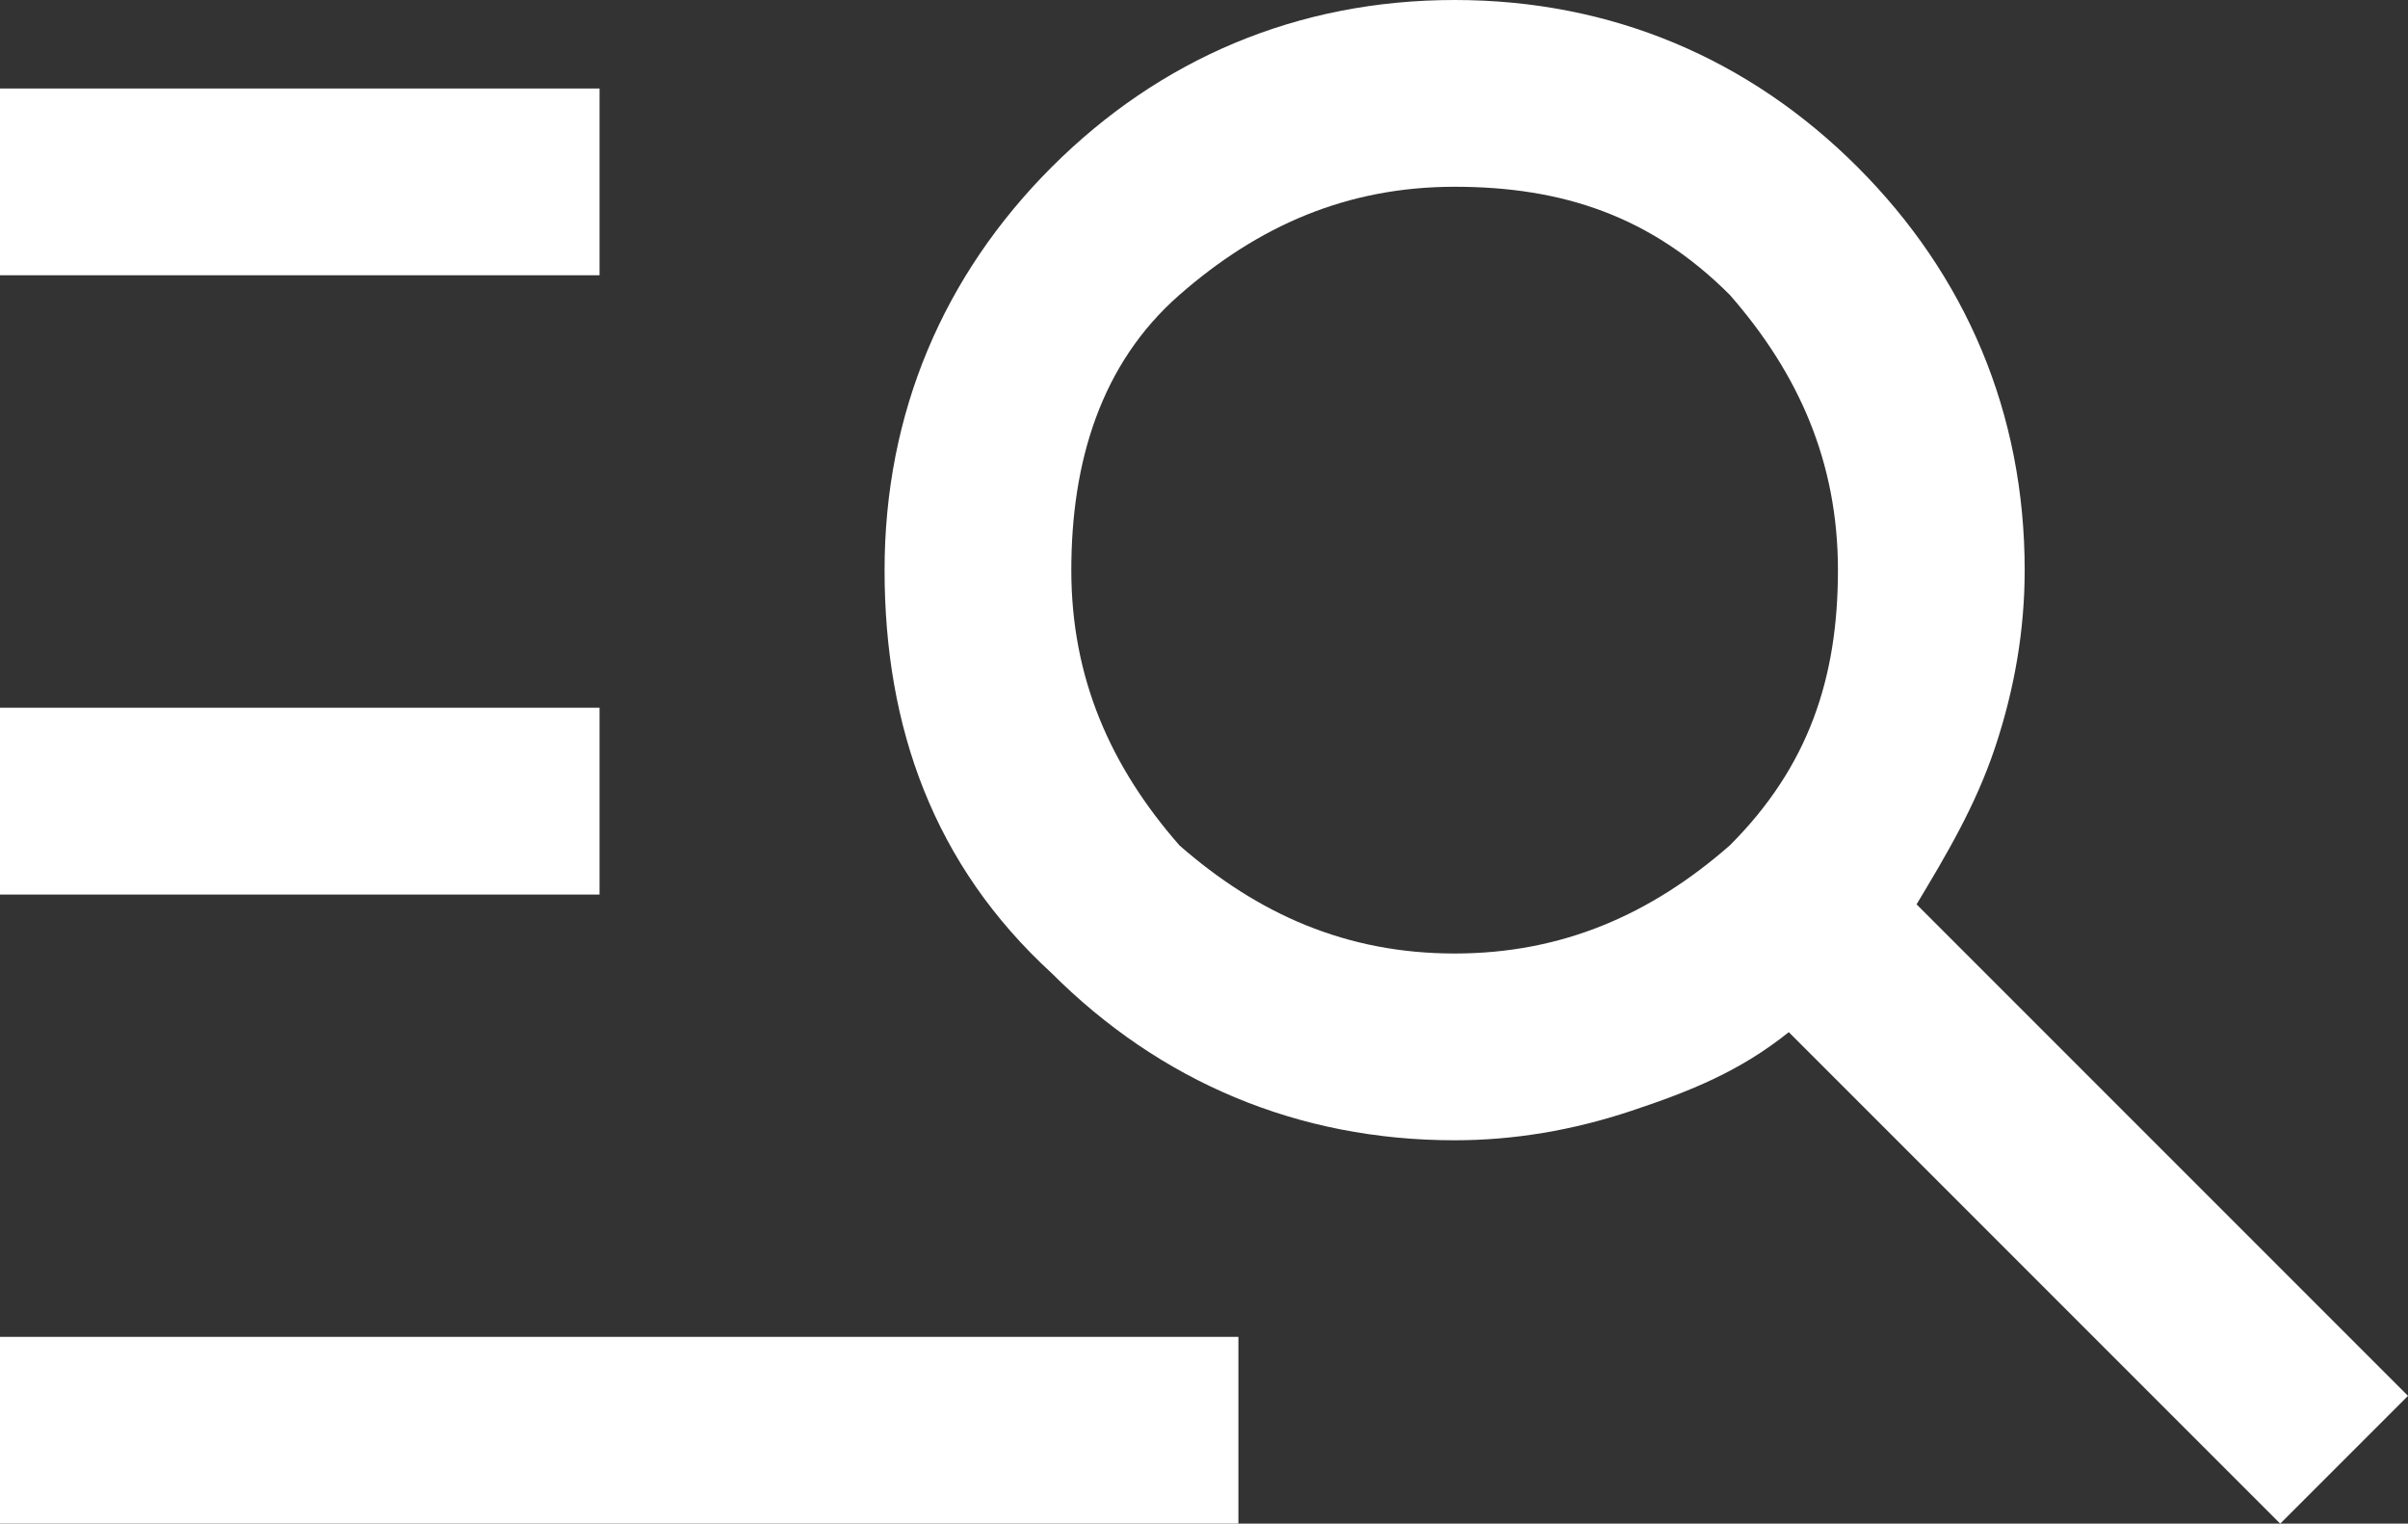 <?xml version="1.0" encoding="UTF-8"?>
<svg xmlns="http://www.w3.org/2000/svg" xml:space="preserve" style="enable-background:new 0 0 24.5 15.5" viewBox="0 0 24.5 15.5">
  <rect x="0" y="0" width="24.5" height="15.5" fill="#333333" stroke="none"/>
  <path d="M0 15.5v-1.9h12.6v1.9H0zm0-6.3v-2h6.1v1.9H0zm0-6.4V.9h6.1v1.9H0zm23.2 12.7-5-5c-.5.4-1 .6-1.6.8-.6.2-1.2.3-1.8.3-1.6 0-3-.6-4.1-1.7C9.5 8.8 9 7.4 9 5.8c0-1.6.6-3 1.7-4.1C11.8.6 13.2 0 14.8 0s3 .6 4.1 1.7c1.1 1.1 1.7 2.5 1.7 4.1 0 .6-.1 1.2-.3 1.8-.2.6-.5 1.1-.8 1.6l5 5-1.3 1.3zm-8.4-5.8c1.1 0 2-.4 2.8-1.1.8-.8 1.1-1.7 1.1-2.8 0-1.1-.4-2-1.1-2.8-.8-.8-1.7-1.1-2.8-1.1-1.1 0-2 .4-2.8 1.1s-1.1 1.7-1.1 2.8c0 1.1.4 2 1.1 2.8.8.7 1.7 1.1 2.8 1.1z" style="fill:#fff"></path>
</svg>
